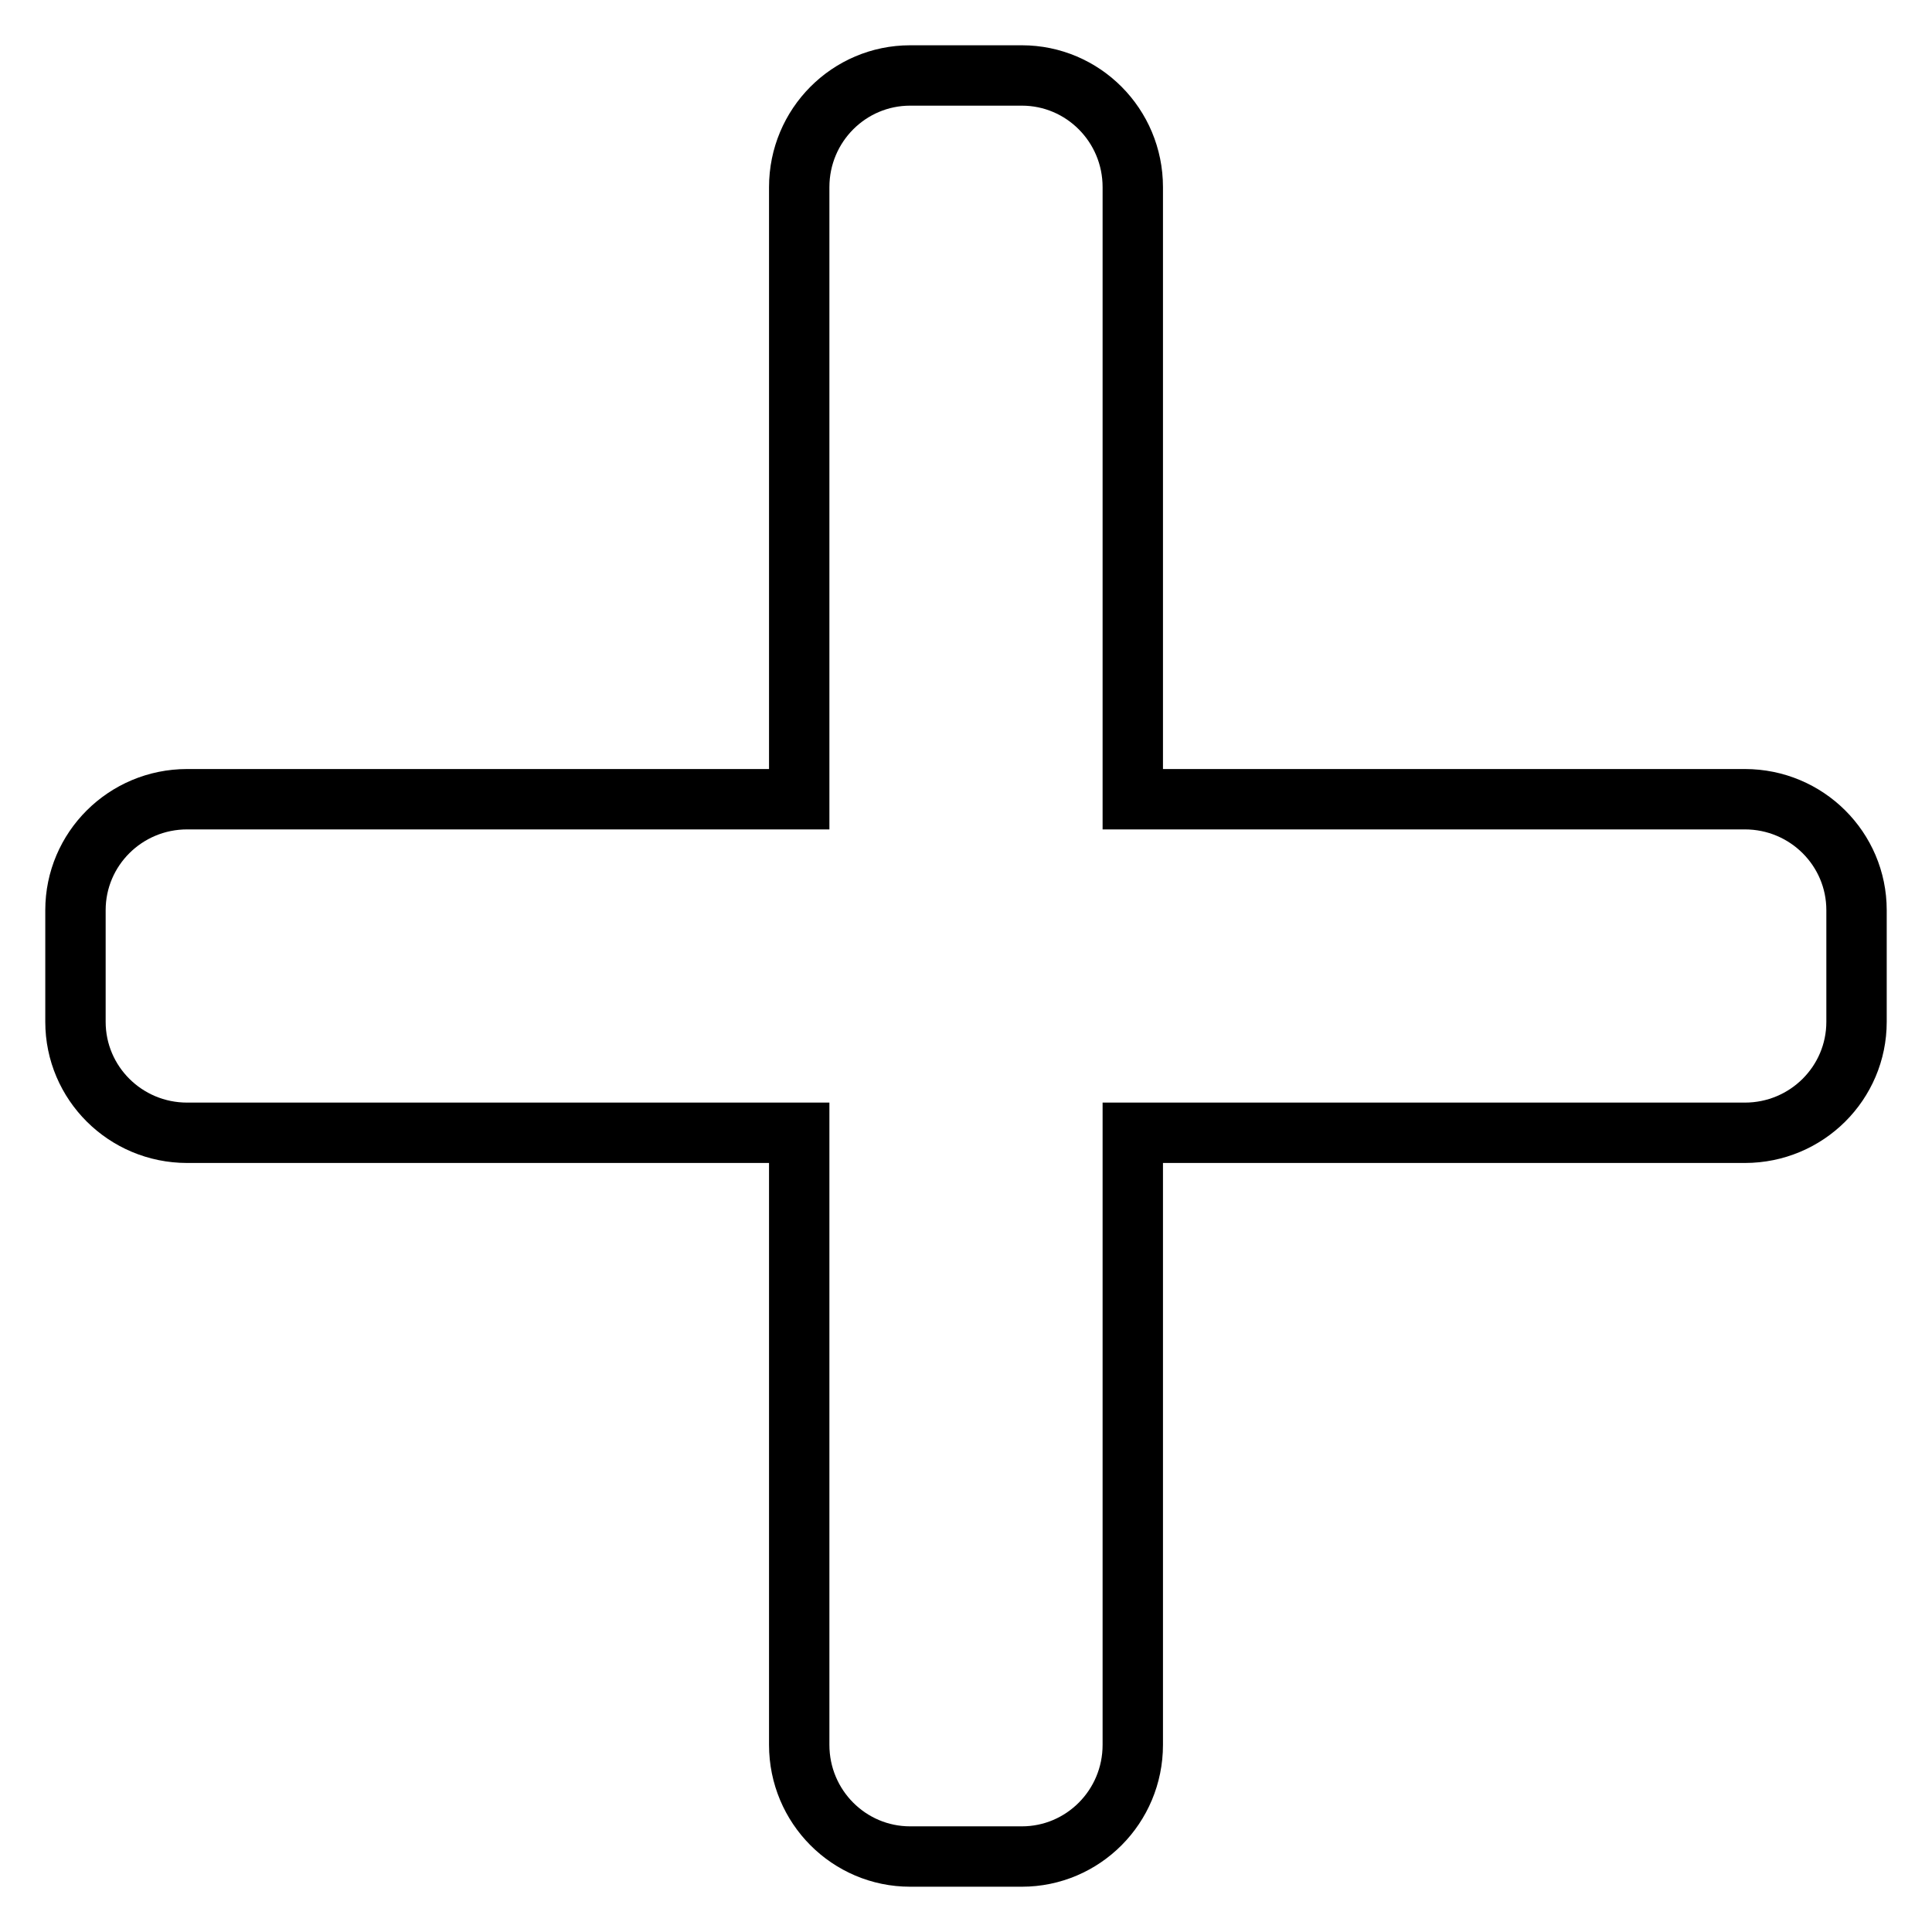 <?xml version="1.0" encoding="utf-8"?>
<!-- Svg Vector Icons : http://www.onlinewebfonts.com/icon -->
<!DOCTYPE svg PUBLIC "-//W3C//DTD SVG 1.1//EN" "http://www.w3.org/Graphics/SVG/1.1/DTD/svg11.dtd">
<svg version="1.1" xmlns="http://www.w3.org/2000/svg" xmlns:xlink="http://www.w3.org/1999/xlink" x="0px" y="0px" viewBox="0 0 256 256" enable-background="new 0 0 256 256" xml:space="preserve">
<g> <path stroke-width="8" fill-opacity="0" stroke="#000000"  d="M105.9,105.9H24.8c-8.2,0-14.8,6.6-14.8,14.7v14.8c0,8.1,6.6,14.7,14.8,14.7h81.1v81.1 c0,8.2,6.6,14.8,14.7,14.8h14.8c8.1,0,14.7-6.6,14.7-14.8v-81.1h81.1c8.2,0,14.8-6.6,14.8-14.7v-14.8c0-8.1-6.6-14.7-14.8-14.7 h-81.1V24.8c0-8.2-6.6-14.8-14.7-14.8h-14.8c-8.1,0-14.7,6.6-14.7,14.8V105.9z"/></g>
</svg>